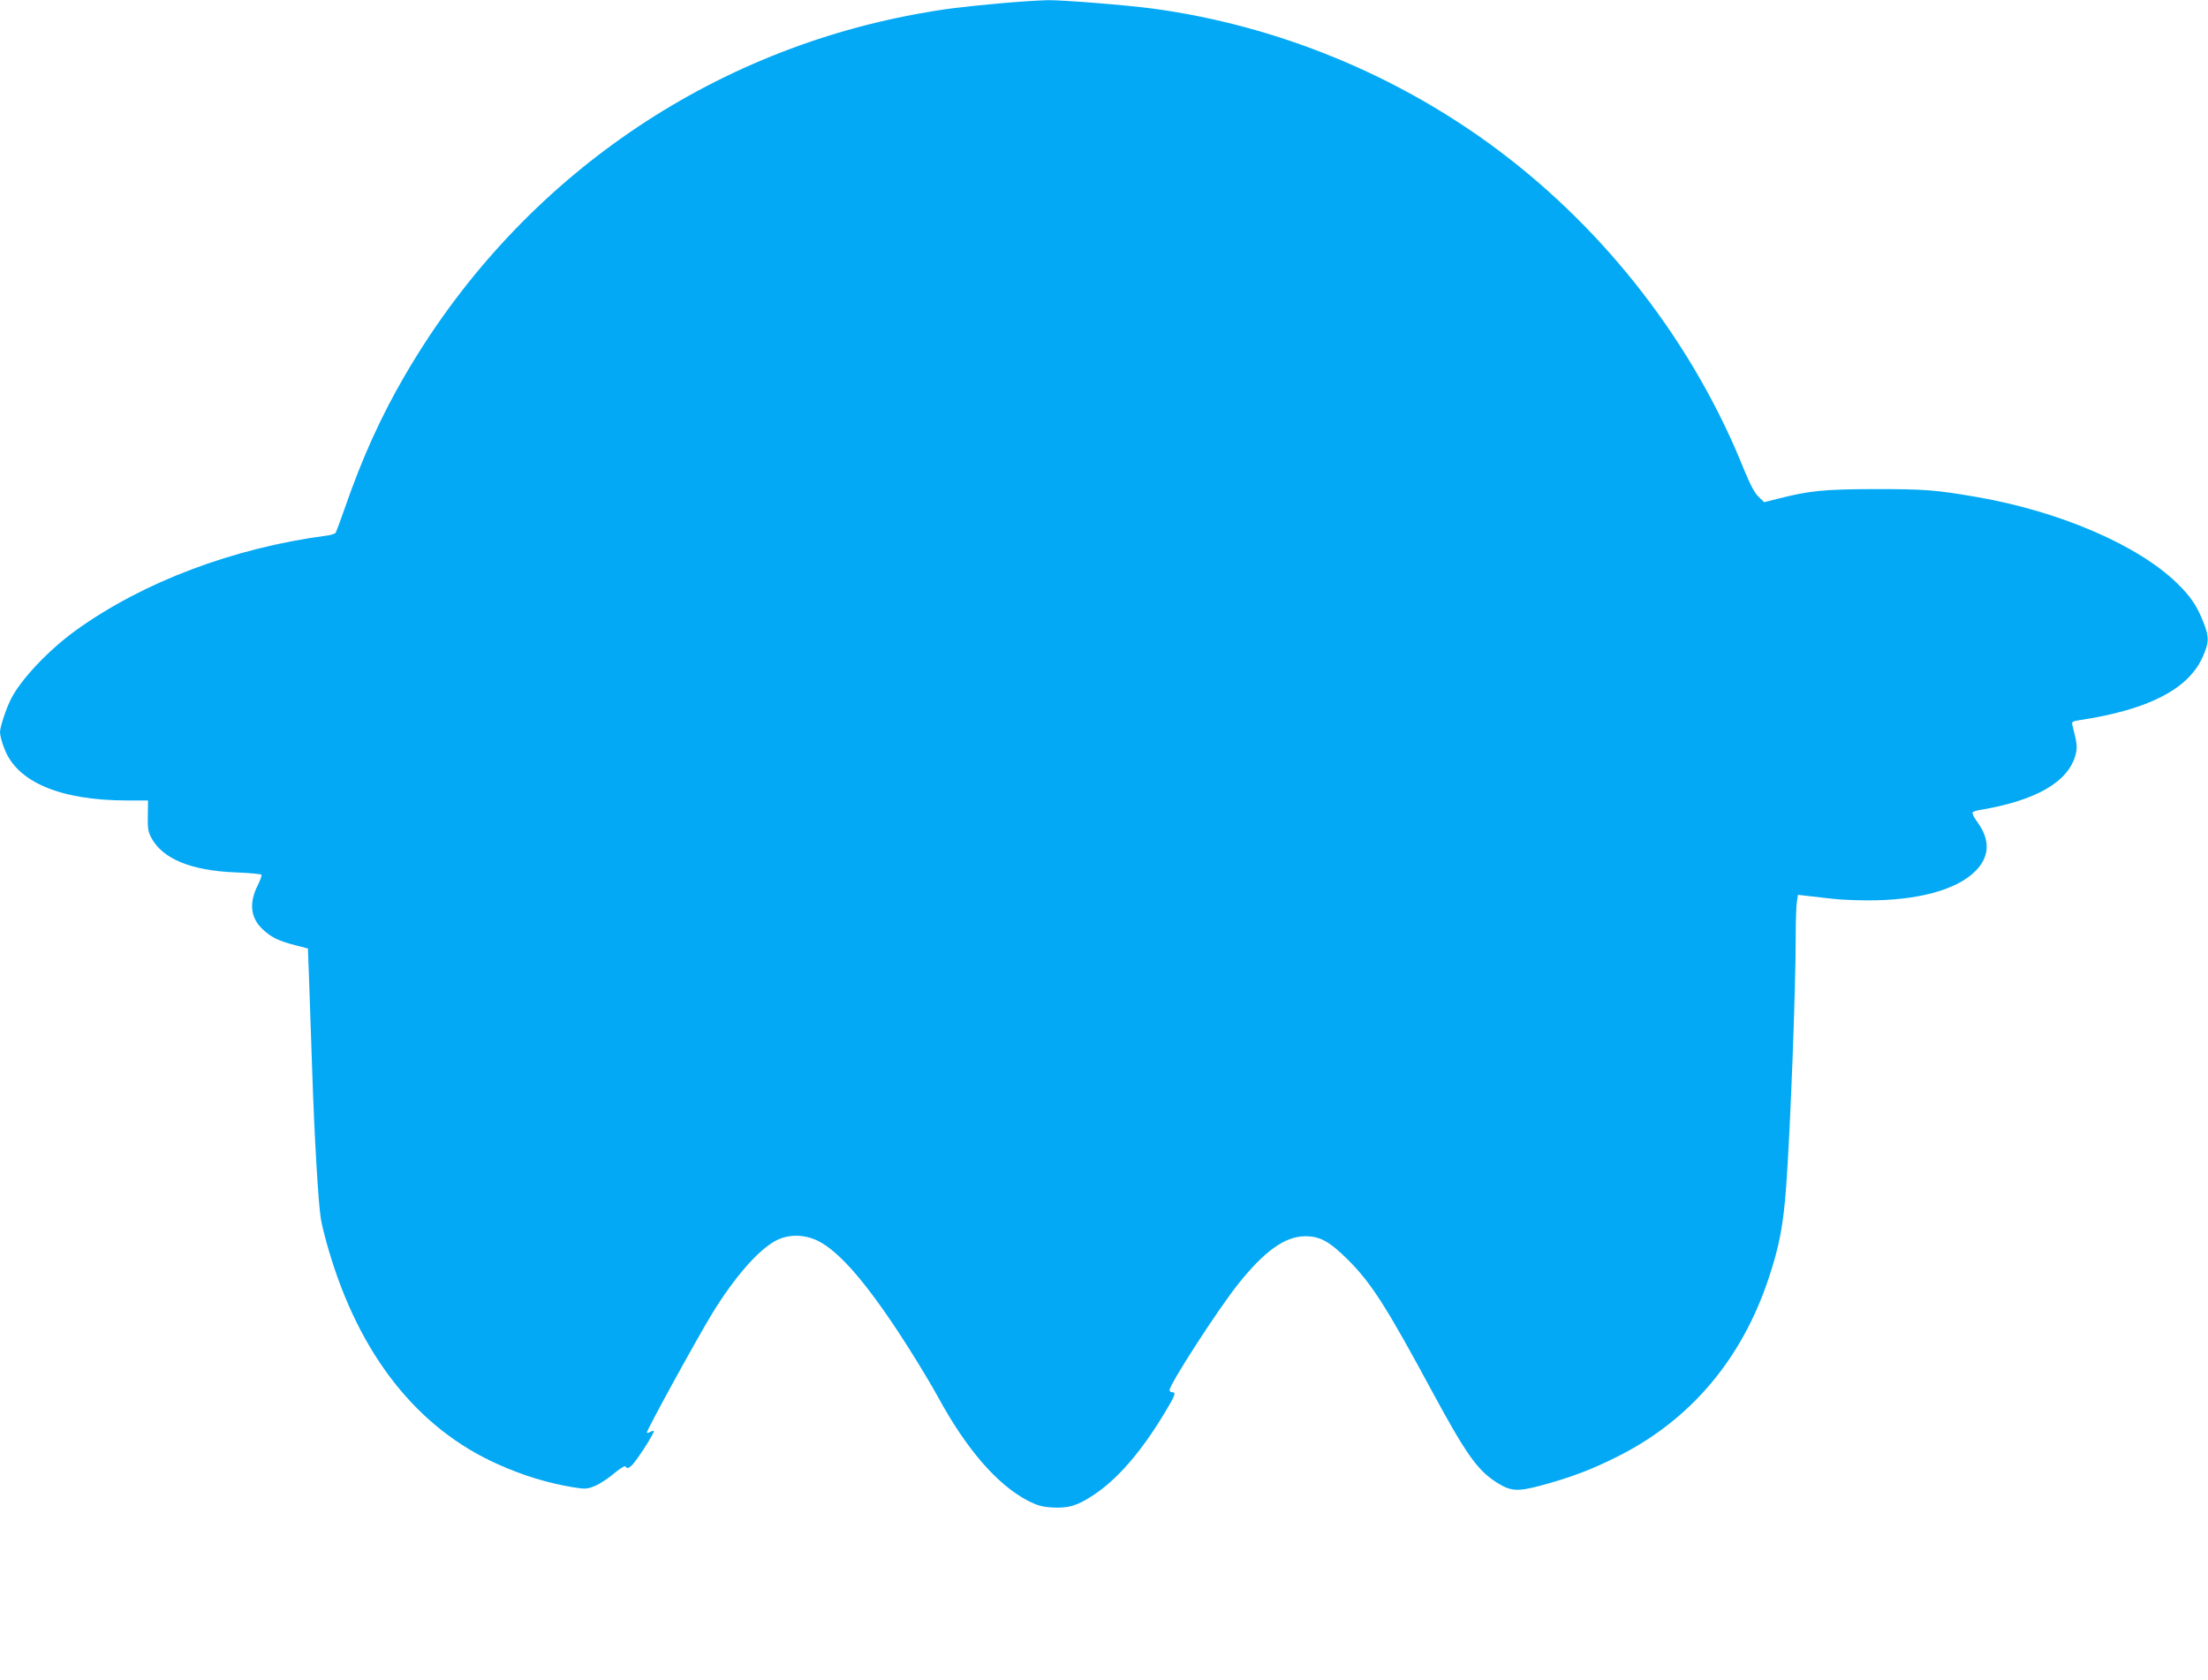 <?xml version="1.0" standalone="no"?>
<!DOCTYPE svg PUBLIC "-//W3C//DTD SVG 20010904//EN"
 "http://www.w3.org/TR/2001/REC-SVG-20010904/DTD/svg10.dtd">
<svg version="1.0" xmlns="http://www.w3.org/2000/svg"
 width="1280pt" height="974pt" viewBox="0 0 1280 974"
 preserveAspectRatio="xMidYMid meet">
<g transform="translate(0,974) scale(0.1,-0.1)"
fill="#03a9f4" stroke="none">
<path d="M5790 9720 c-228 -21 -324 -33 -475 -61 -1249 -229 -2327 -990 -2970
-2099 -136 -233 -246 -476 -345 -762 -26 -75 -51 -141 -54 -146 -4 -6 -28 -14
-54 -17 -538 -71 -1062 -268 -1451 -548 -157 -113 -318 -283 -376 -396 -30
-59 -65 -165 -65 -196 0 -16 11 -60 26 -96 73 -192 323 -298 706 -299 l126 0
-1 -87 c-2 -73 2 -95 20 -129 66 -123 231 -191 491 -201 78 -3 145 -9 148 -14
2 -5 -7 -31 -21 -59 -53 -104 -43 -192 29 -258 51 -47 91 -66 191 -92 l70 -18
7 -188 c4 -104 12 -340 18 -524 12 -371 35 -763 50 -855 5 -34 26 -115 45
-180 178 -608 514 -1034 980 -1242 147 -66 287 -109 437 -134 68 -11 81 -11
123 6 27 10 76 42 111 71 35 30 66 49 69 44 13 -20 31 -8 71 48 44 61 94 144
94 156 0 4 -9 2 -20 -4 -11 -6 -20 -8 -20 -4 0 17 290 545 378 689 128 209
264 365 365 421 74 41 168 41 249 1 128 -63 298 -263 520 -612 63 -99 143
-232 177 -295 163 -299 340 -504 516 -597 56 -29 83 -37 142 -41 94 -6 147 9
239 70 138 89 278 250 413 474 64 106 71 124 46 124 -8 0 -15 5 -15 12 0 34
280 467 397 614 154 193 272 277 388 278 89 0 142 -30 251 -138 134 -134 224
-275 488 -765 194 -358 259 -451 369 -522 84 -54 121 -57 260 -20 167 45 294
92 442 167 423 211 722 564 878 1034 62 186 85 306 102 537 24 329 55 1140 55
1448 0 88 3 177 7 199 l6 39 61 -7 c34 -4 97 -11 141 -16 44 -5 132 -9 195 -9
294 -2 522 60 631 169 83 83 88 179 14 282 -20 27 -33 53 -30 58 3 5 22 12 43
15 324 54 512 162 554 319 12 45 9 67 -18 172 -5 19 -1 23 38 29 398 60 629
177 715 362 39 86 41 119 8 202 -38 98 -73 150 -151 227 -225 222 -680 419
-1164 503 -237 41 -301 46 -590 46 -299 -1 -378 -9 -564 -56 l-79 -20 -33 32
c-23 22 -48 70 -85 160 -289 721 -792 1375 -1423 1848 -582 436 -1280 723
-2001 821 -150 20 -520 50 -610 49 -49 -1 -178 -9 -285 -19z"/>
</g>
</svg>
